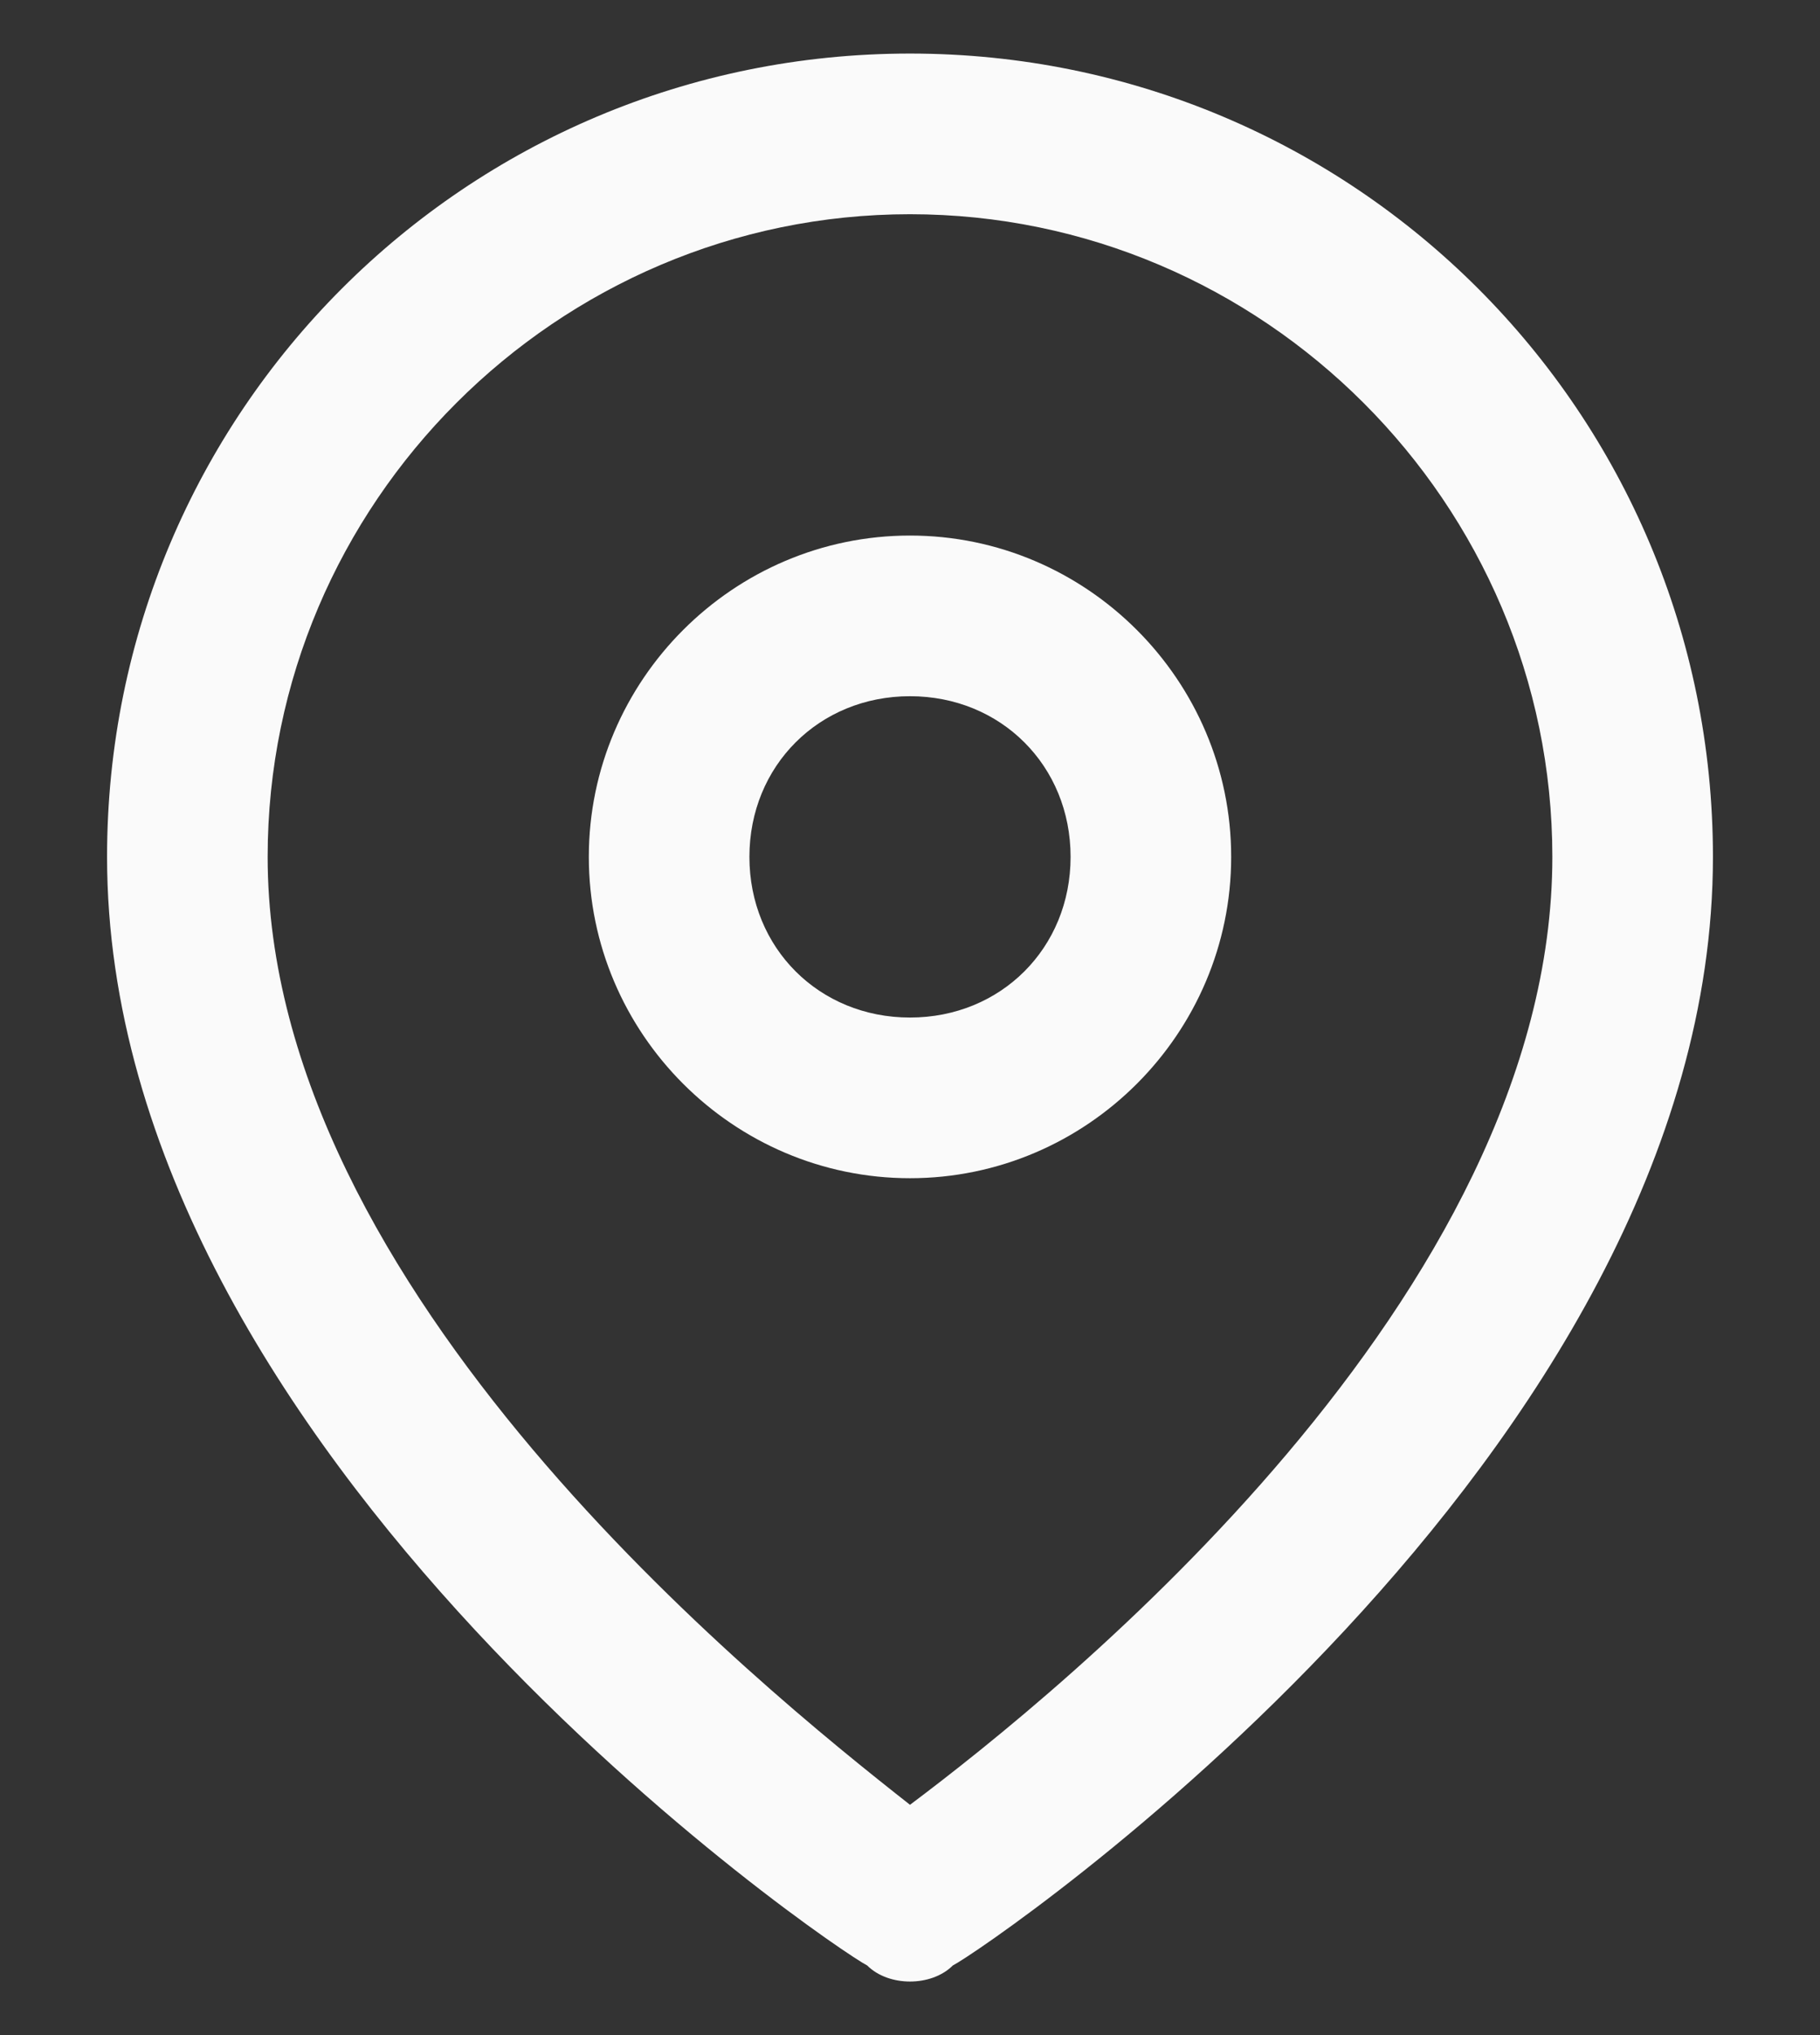 <?xml version="1.0" encoding="utf-8"?>
<!-- Generator: Adobe Illustrator 25.4.1, SVG Export Plug-In . SVG Version: 6.00 Build 0)  -->
<svg version="1.1" id="Ebene_1" xmlns="http://www.w3.org/2000/svg" xmlns:xlink="http://www.w3.org/1999/xlink" x="0px" y="0px"
	 viewBox="0 0 34 38" style="enable-background:new 0 0 34 38;" xml:space="preserve">
<rect x="0" y="0" width="34" height="38" fill="#333333" stroke="none"/>
<style type="text/css">
	.st0{fill:#FAFAFA;}
</style>
<g id="Icon_feather-map-pin" transform="translate(-3)">
	<g id="Pfad_94">
		<path class="st0" d="M20,37c-0.3,0-0.6-0.1-0.8-0.3C18.6,36.4,5,27.2,5,16C5,7.7,11.7,1,20,1s15,6.7,15,15
			c0,11.2-13.6,20.4-14.2,20.7C20.6,36.9,20.3,37,20,37z M20,4C13.4,4,8,9.4,8,16c0,8.1,9.2,15.5,12,17.7c2.8-2.1,12-9.5,12-17.7
			C32,9.4,26.6,4,20,4z"/>
	</g>
	<g id="Pfad_95">
		<path class="st0" d="M20,22c-3.3,0-6-2.7-6-6s2.7-6,6-6s6,2.7,6,6S23.3,22,20,22z M20,13c-1.7,0-3,1.3-3,3s1.3,3,3,3s3-1.3,3-3
			S21.7,13,20,13z"/>
	</g>
</g>
</svg>
